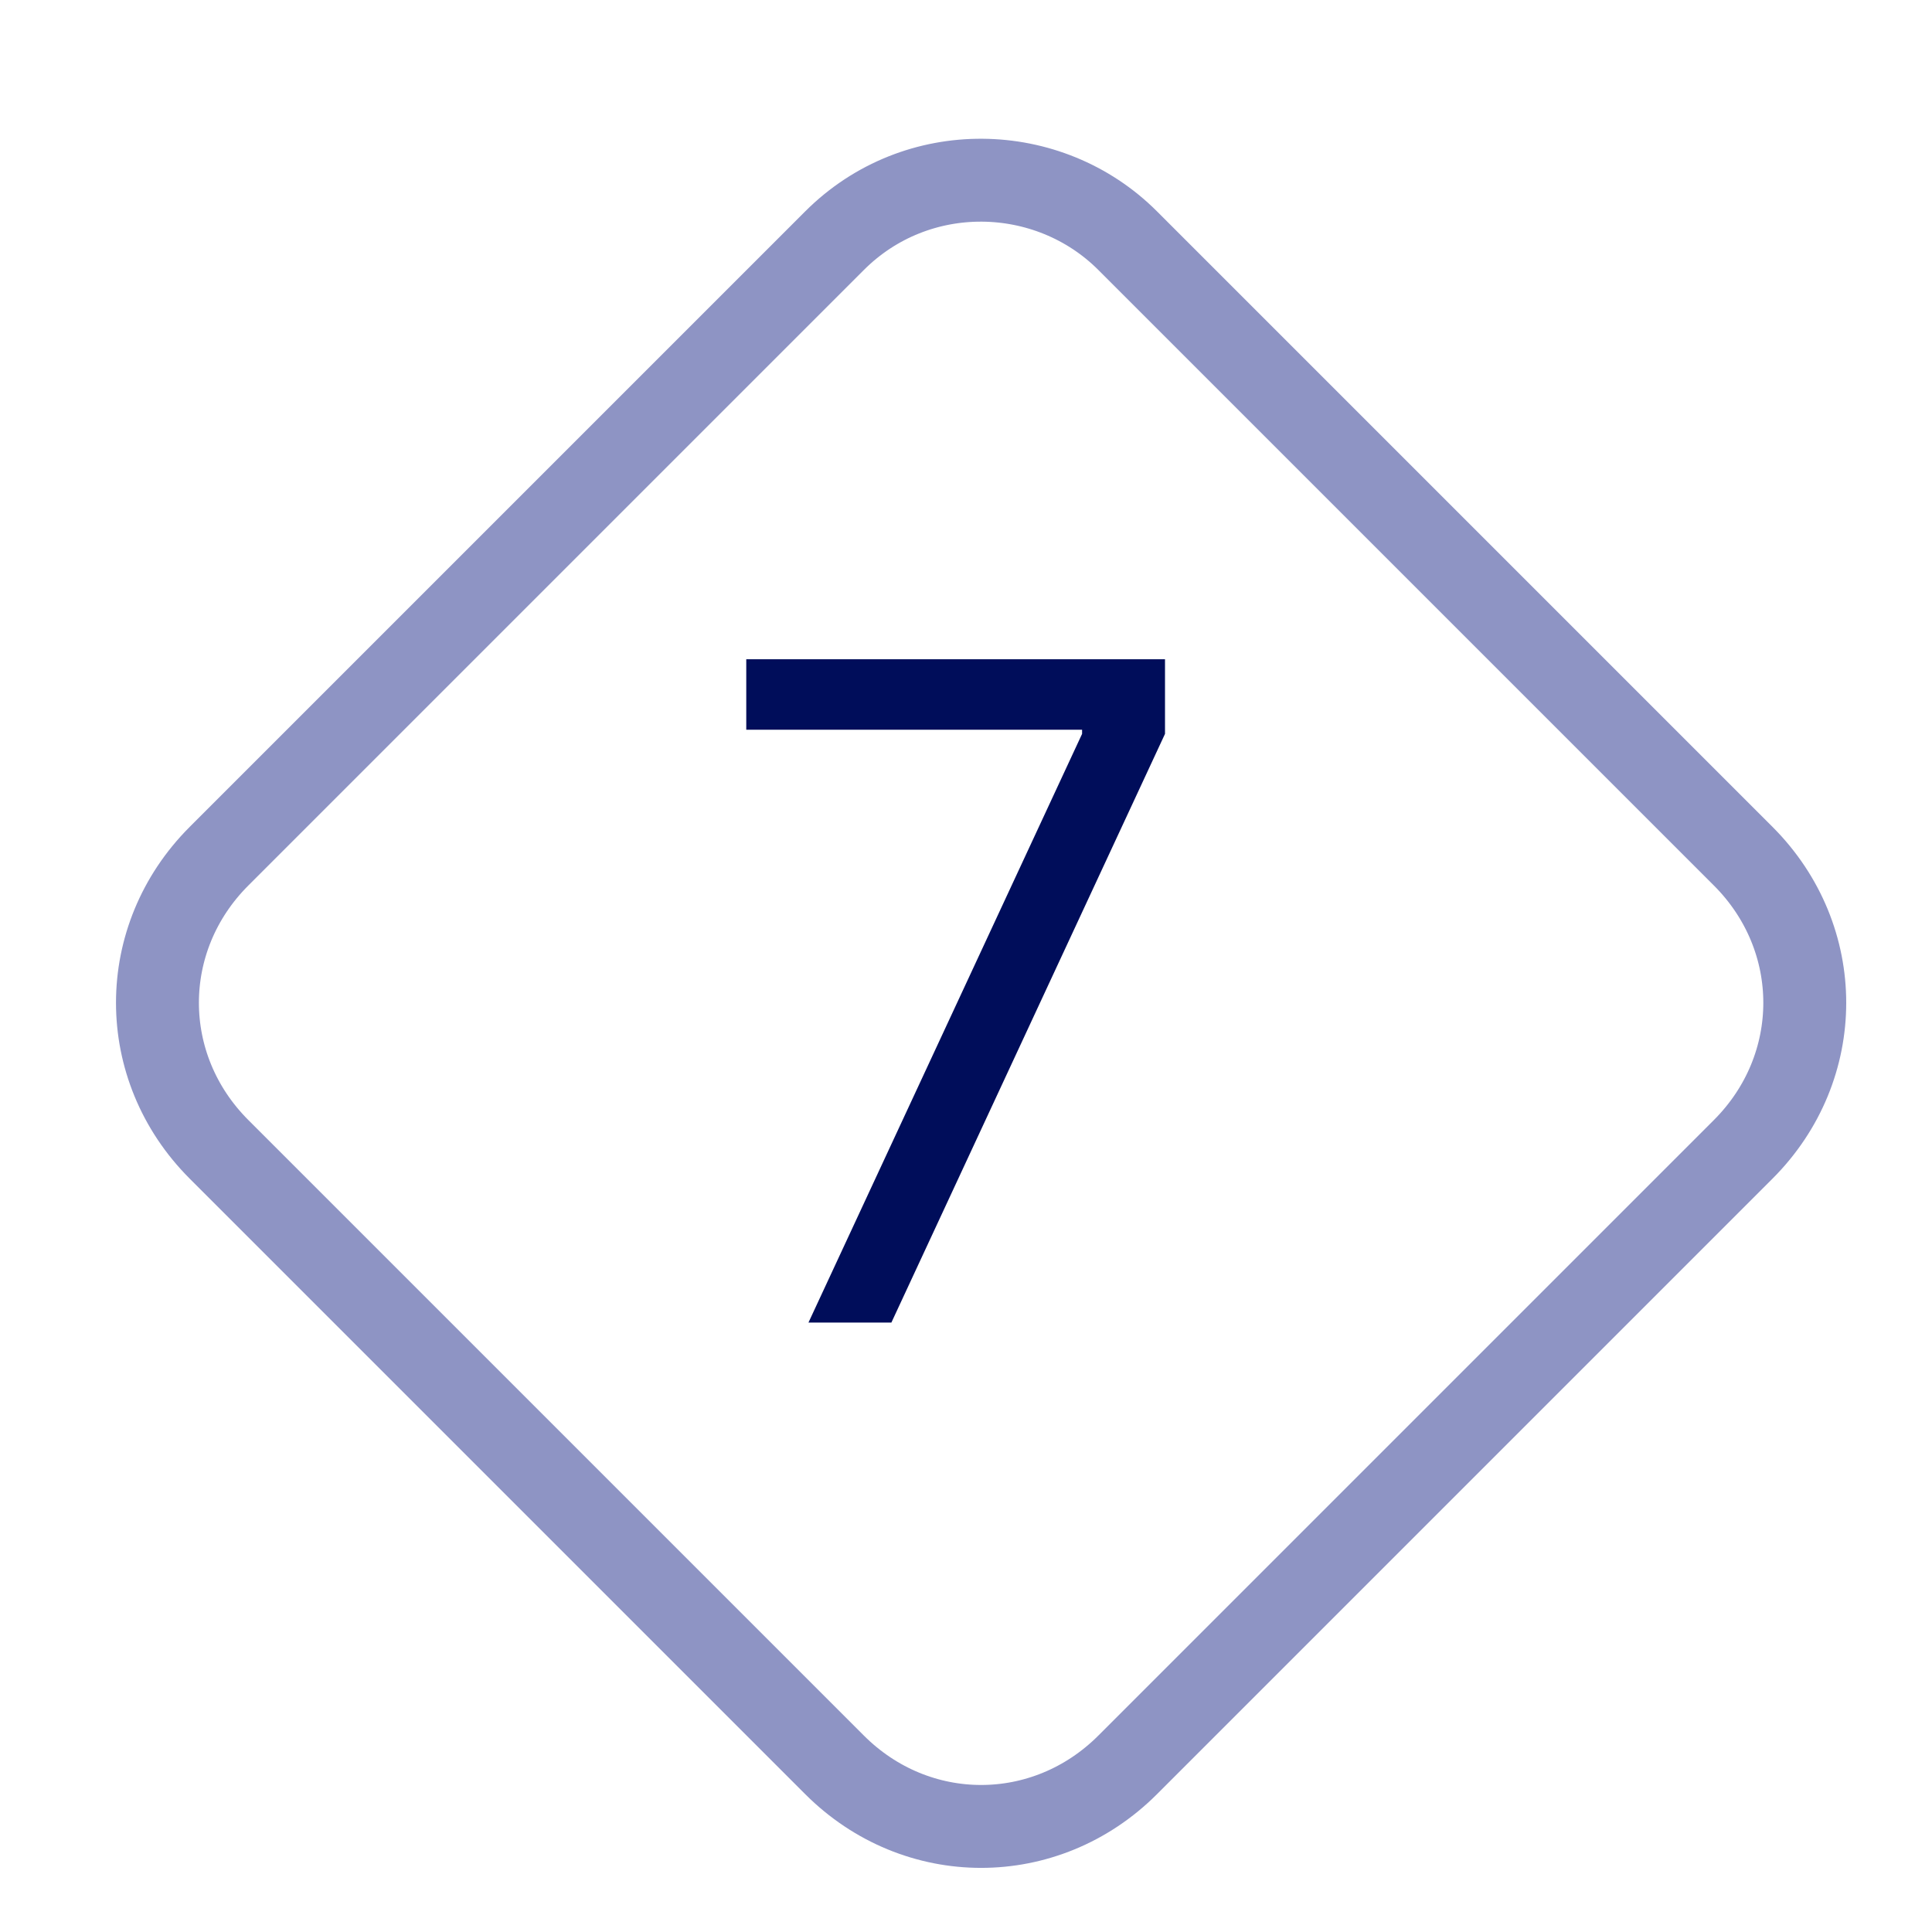 <svg enable-background="new 0 0 46.6 46.6" viewBox="0 0 46.6 46.6" xmlns="http://www.w3.org/2000/svg"><g transform="translate(2473.7 5628.701)"><g fill="none" transform="matrix(.707 .707 -.707 .707 23.616 .299)"><path d="m-5723.7-2230.9h21c3.3 0 6 2.7 6 6v21c0 3.3-2.7 6-6 6h-21c-3.3 0-6-2.7-6-6v-21c0-3.3 2.7-6 6-6z"/><path d="m-5723.7-2229.9h21c2.8 0 5 2.2 5 5v21c0 2.8-2.2 5-5 5h-21c-2.8 0-5-2.2-5-5v-21c0-2.8 2.3-5 5-5z" stroke="#8e94c4" stroke-width="2"/></g><path d="m-2445.6-5612.7v1.7l-6.6 14.2h-2l6.6-14.2v-.1h-8.1v-1.7h10.1z" fill="#000d5a"/></g></svg>